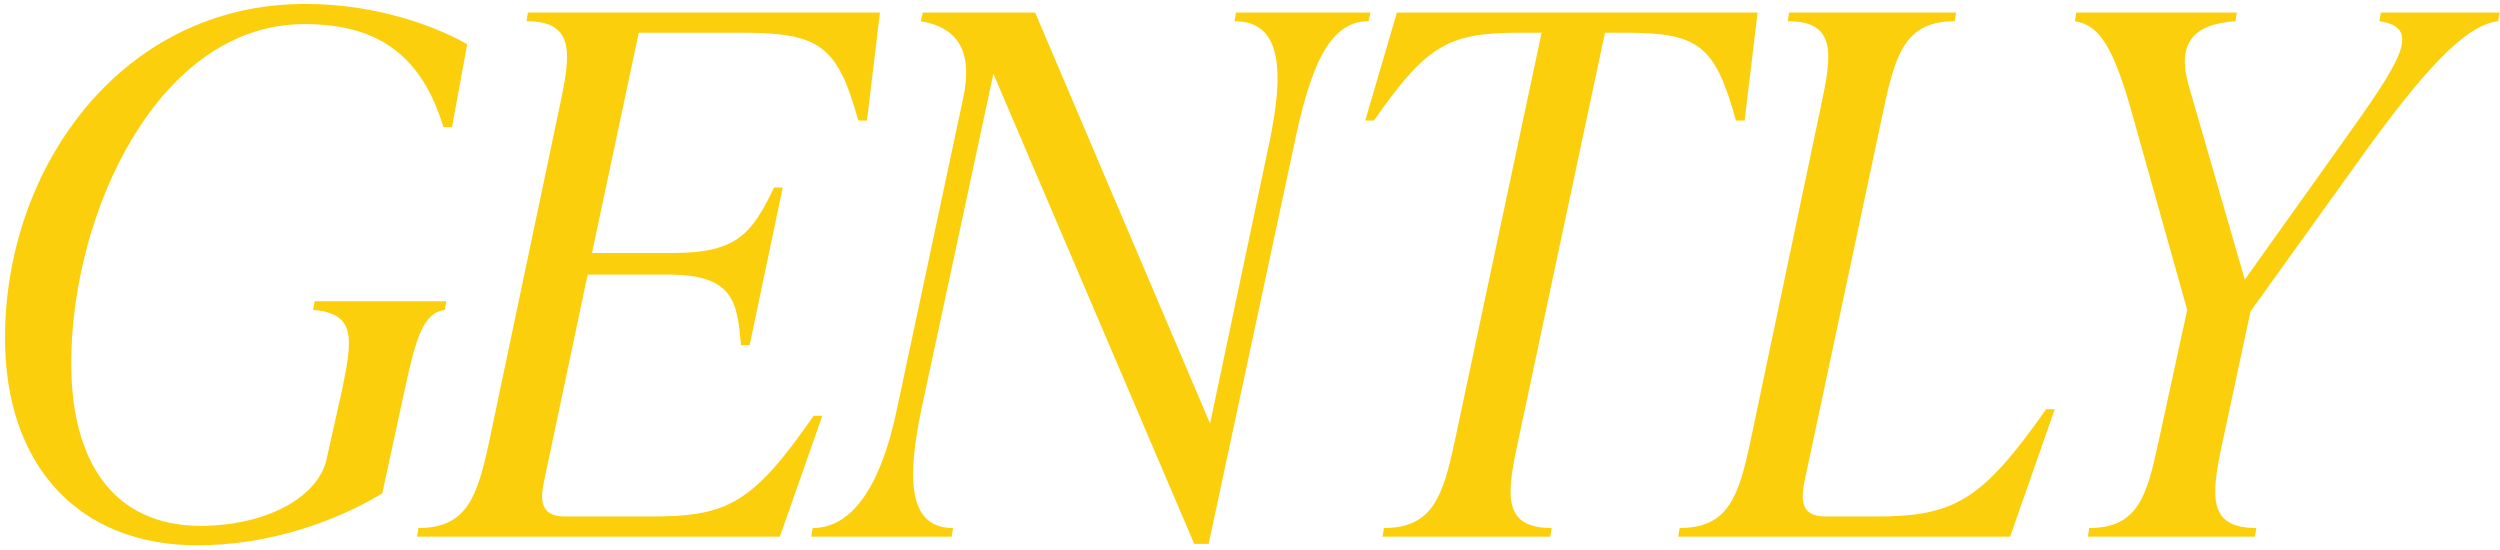 <svg width="382" height="84" viewBox="0 0 382 84" fill="none" xmlns="http://www.w3.org/2000/svg">
<path d="M30.134 83.32C11.874 83.32 0.764 71 0.764 51.64C0.764 25.57 18.584 0.6 46.634 0.6C58.074 0.6 67.204 4.34 71.384 6.76L69.074 19.41H67.754C64.564 8.96 58.294 3.68 46.524 3.68C24.194 3.68 10.884 32.5 10.884 55.49C10.884 70.89 17.594 80.35 30.684 80.35C40.474 80.35 48.724 76.06 49.934 70.01L52.244 59.67C53.894 51.75 54.444 47.9 47.844 47.35L48.064 46.03H68.194L67.974 47.35C64.674 47.79 63.574 51.53 61.814 59.67L58.404 75.4C51.254 79.69 41.134 83.32 30.134 83.32ZM80.442 3.24L80.662 1.92H134.452L132.472 18.42H131.152C127.962 6.98 125.322 5 113.332 5H97.602L90.452 38.66H102.772C112.672 38.66 114.872 35.69 118.282 28.65H119.602L114.542 52.74H113.222C112.672 46.03 112.012 41.96 102.112 41.96H89.792L83.082 73.75C82.422 77.05 82.972 78.92 86.382 78.92H99.362C111.022 78.92 114.872 77.16 124.332 63.52H125.652L119.162 82H63.722L63.942 80.68C71.422 80.68 72.962 75.73 74.722 67.59L85.502 16.33C87.262 8.19 87.922 3.24 80.442 3.24ZM188.64 3.24L188.86 1.92H209.43L209.1 3.24C202.83 3.24 200.08 10.83 197.66 22.49L184.68 83.1H182.48L151.79 11.27L140.79 62.53C138.59 73.09 138.7 80.68 145.63 80.68L145.41 82H123.96L124.18 80.68C130.78 80.68 134.85 73.09 137.05 62.53L147.17 15.01C148.82 7.42 145.96 4.12 140.68 3.24L141.01 1.92H158.17L184.9 64.73L193.81 22.49C196.34 10.83 195.9 3.24 188.64 3.24ZM268.558 1.92L266.578 18.42H265.258C262.068 6.98 259.648 5 248.428 5H245.238L231.928 67.59C230.168 75.73 229.618 80.68 237.098 80.68L236.878 82H211.248L211.468 80.68C218.948 80.68 220.488 75.73 222.248 67.59L235.558 5H232.148C221.148 5 217.958 6.98 209.928 18.42H208.608L213.448 1.92H268.558ZM307.146 82H256.436L256.656 80.68C264.136 80.68 265.676 75.73 267.436 67.59L278.216 16.33C279.976 8.19 280.636 3.24 273.156 3.24L273.376 1.92H298.896L298.676 3.24C291.196 3.24 289.656 8.19 287.896 16.33L275.686 73.75C275.026 77.16 275.686 78.92 278.986 78.92H286.686C298.566 78.92 302.856 76.5 312.646 62.53H313.966L307.146 82ZM363.573 3.24L363.793 1.92H381.943L381.723 3.24C376.553 3.79 369.953 11.38 361.263 23.37L343.883 47.57L339.593 67.59C337.833 75.73 337.283 80.68 344.763 80.68L344.543 82H319.023L319.243 80.68C326.723 80.68 328.043 75.73 329.803 67.59L334.203 47.35L325.403 16C322.543 6.21 320.343 3.79 317.043 3.24L317.263 1.92H341.793L341.573 3.24C334.863 3.68 332.663 6.87 334.423 13.03L343.003 42.73L357.743 22.05C366.763 9.4 370.283 4.23 363.573 3.24Z" fill="#FBCF0C"/>
</svg>
